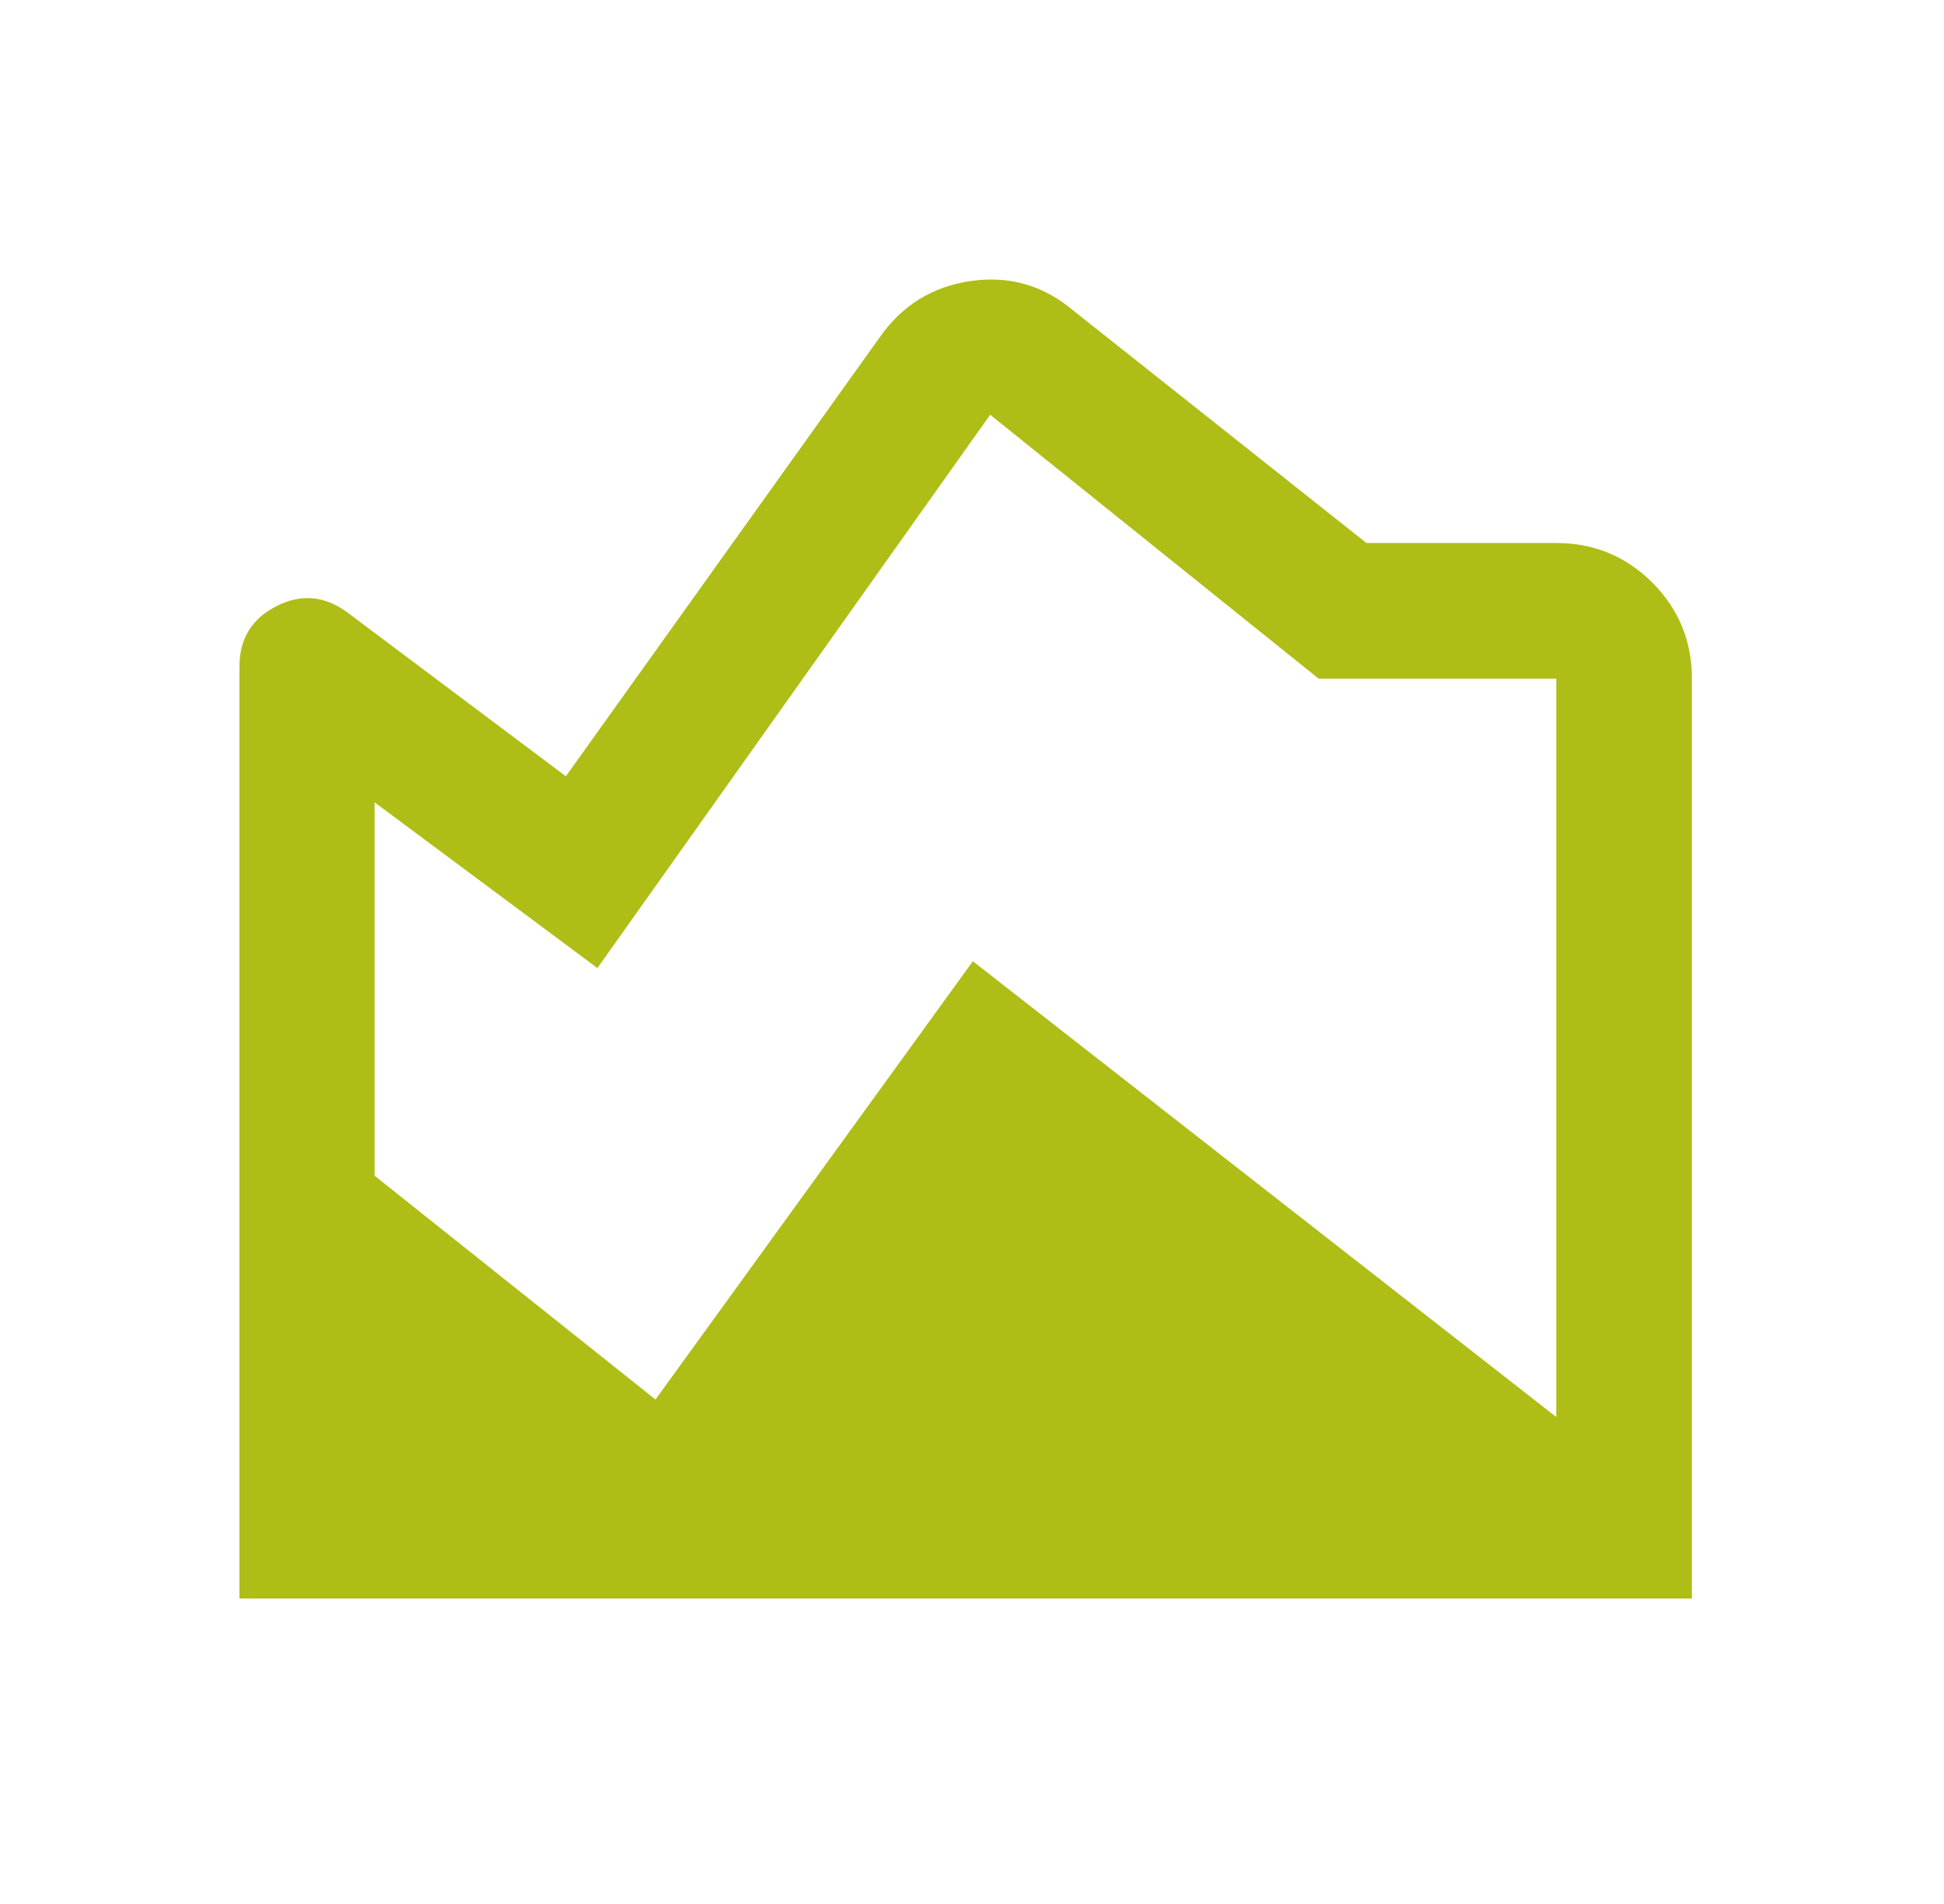 <svg width="49" height="48" viewBox="0 0 49 48" fill="none" xmlns="http://www.w3.org/2000/svg">
<path d="M27.059 7.833L34.442 13.689H39.227C40.175 13.689 40.982 14.022 41.647 14.687C42.312 15.352 42.645 16.159 42.645 17.108V40.299H6.035V16.808C6.035 16.105 6.346 15.596 6.968 15.281C7.59 14.965 8.186 15.019 8.758 15.441L14.263 19.57L22.173 8.505C22.737 7.697 23.504 7.223 24.473 7.084C25.443 6.945 26.305 7.194 27.059 7.833ZM9.442 20.227V29.64L16.522 35.282L24.522 24.233L39.227 35.723V17.108H33.236L24.958 10.456L15.058 24.405L9.442 20.227Z" fill="#AFBD17"/>
</svg>
